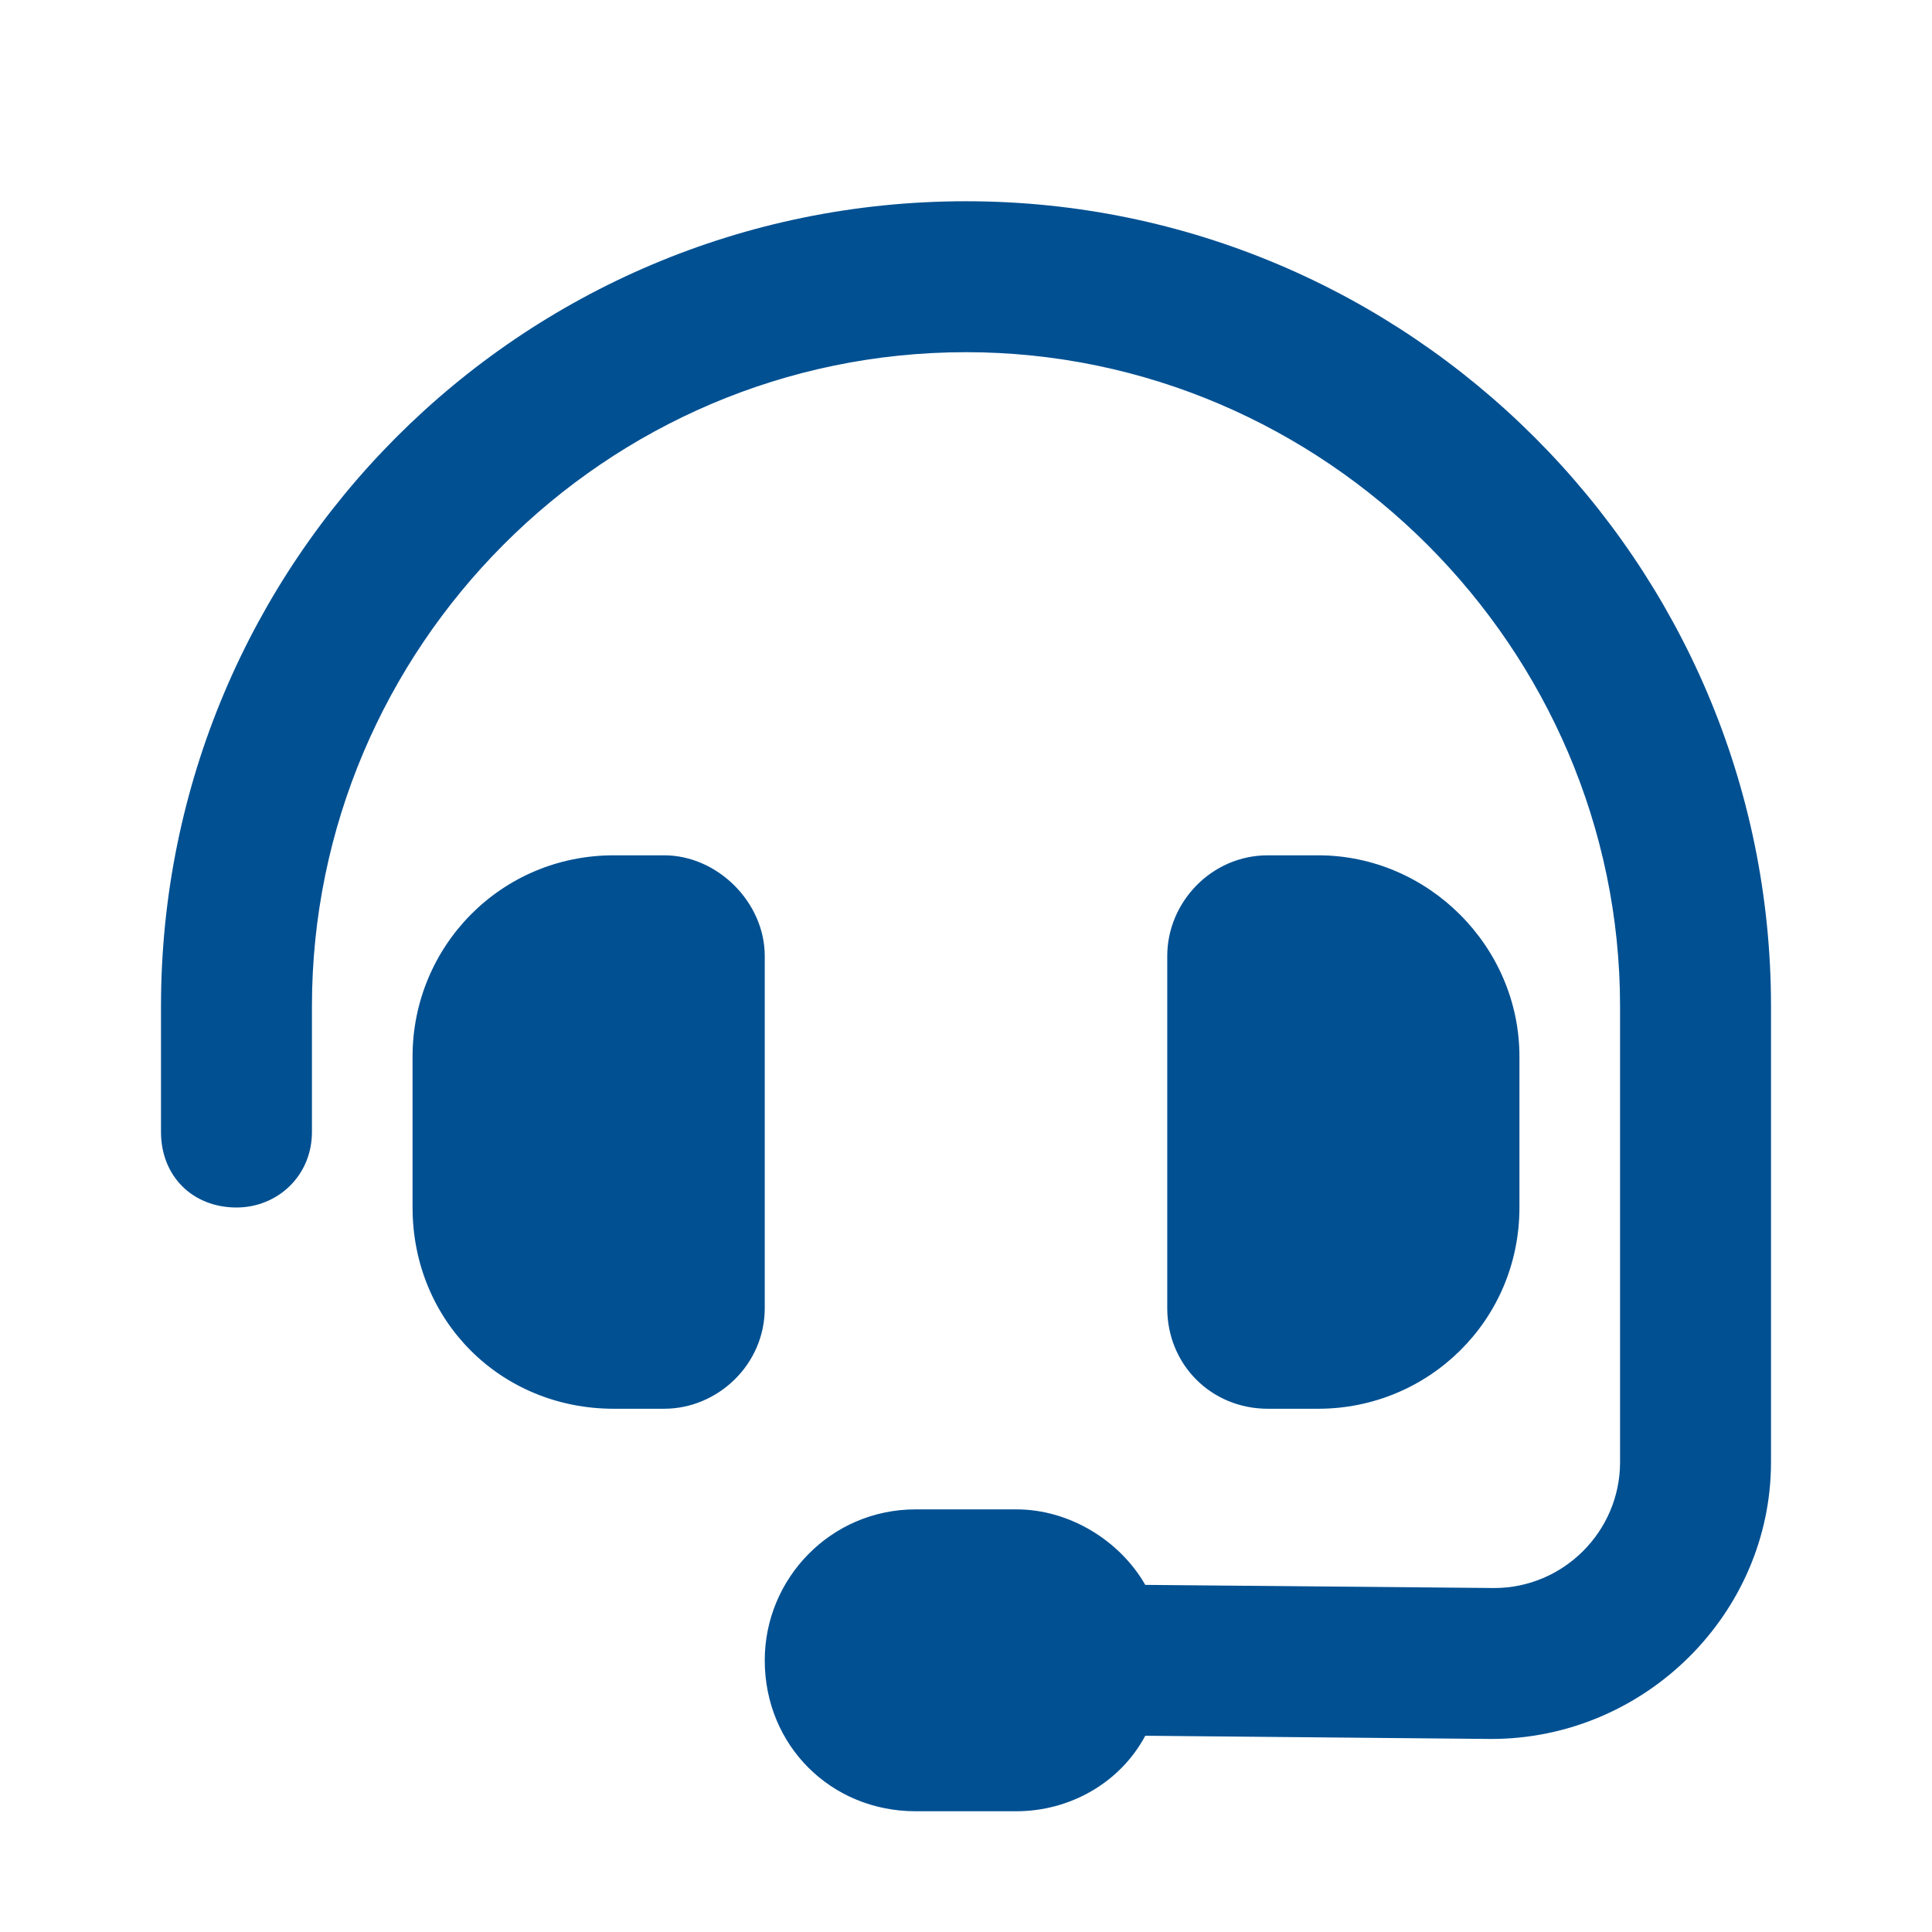 <svg width="24" height="24" viewBox="0 0 24 24" fill="none" xmlns="http://www.w3.org/2000/svg">
<path d="M12 4.375C7.508 4.375 3.875 8.047 3.875 12.5V14.062C3.875 14.609 3.445 15 2.938 15C2.391 15 2 14.609 2 14.062V12.5C2 6.992 6.453 2.5 12 2.5C17.508 2.5 22 6.992 22 12.5V18.164C22 20.039 20.438 21.602 18.523 21.602L14.227 21.562C13.914 22.148 13.289 22.5 12.625 22.5H11.375C10.32 22.5 9.5 21.68 9.5 20.625C9.5 19.609 10.32 18.75 11.375 18.75H12.625C13.289 18.75 13.914 19.141 14.227 19.688L18.562 19.727C19.422 19.727 20.125 19.023 20.125 18.164V12.5C20.125 8.047 16.453 4.375 12 4.375ZM7.625 10.625H8.25C8.914 10.625 9.5 11.211 9.5 11.875V16.25C9.5 16.953 8.914 17.5 8.25 17.5H7.625C6.219 17.5 5.125 16.406 5.125 15V13.125C5.125 11.758 6.219 10.625 7.625 10.625ZM16.375 10.625C17.742 10.625 18.875 11.758 18.875 13.125V15C18.875 16.406 17.742 17.5 16.375 17.5H15.75C15.047 17.5 14.5 16.953 14.5 16.25V11.875C14.5 11.211 15.047 10.625 15.75 10.625H16.375Z" fill="#005092"/>
</svg>
